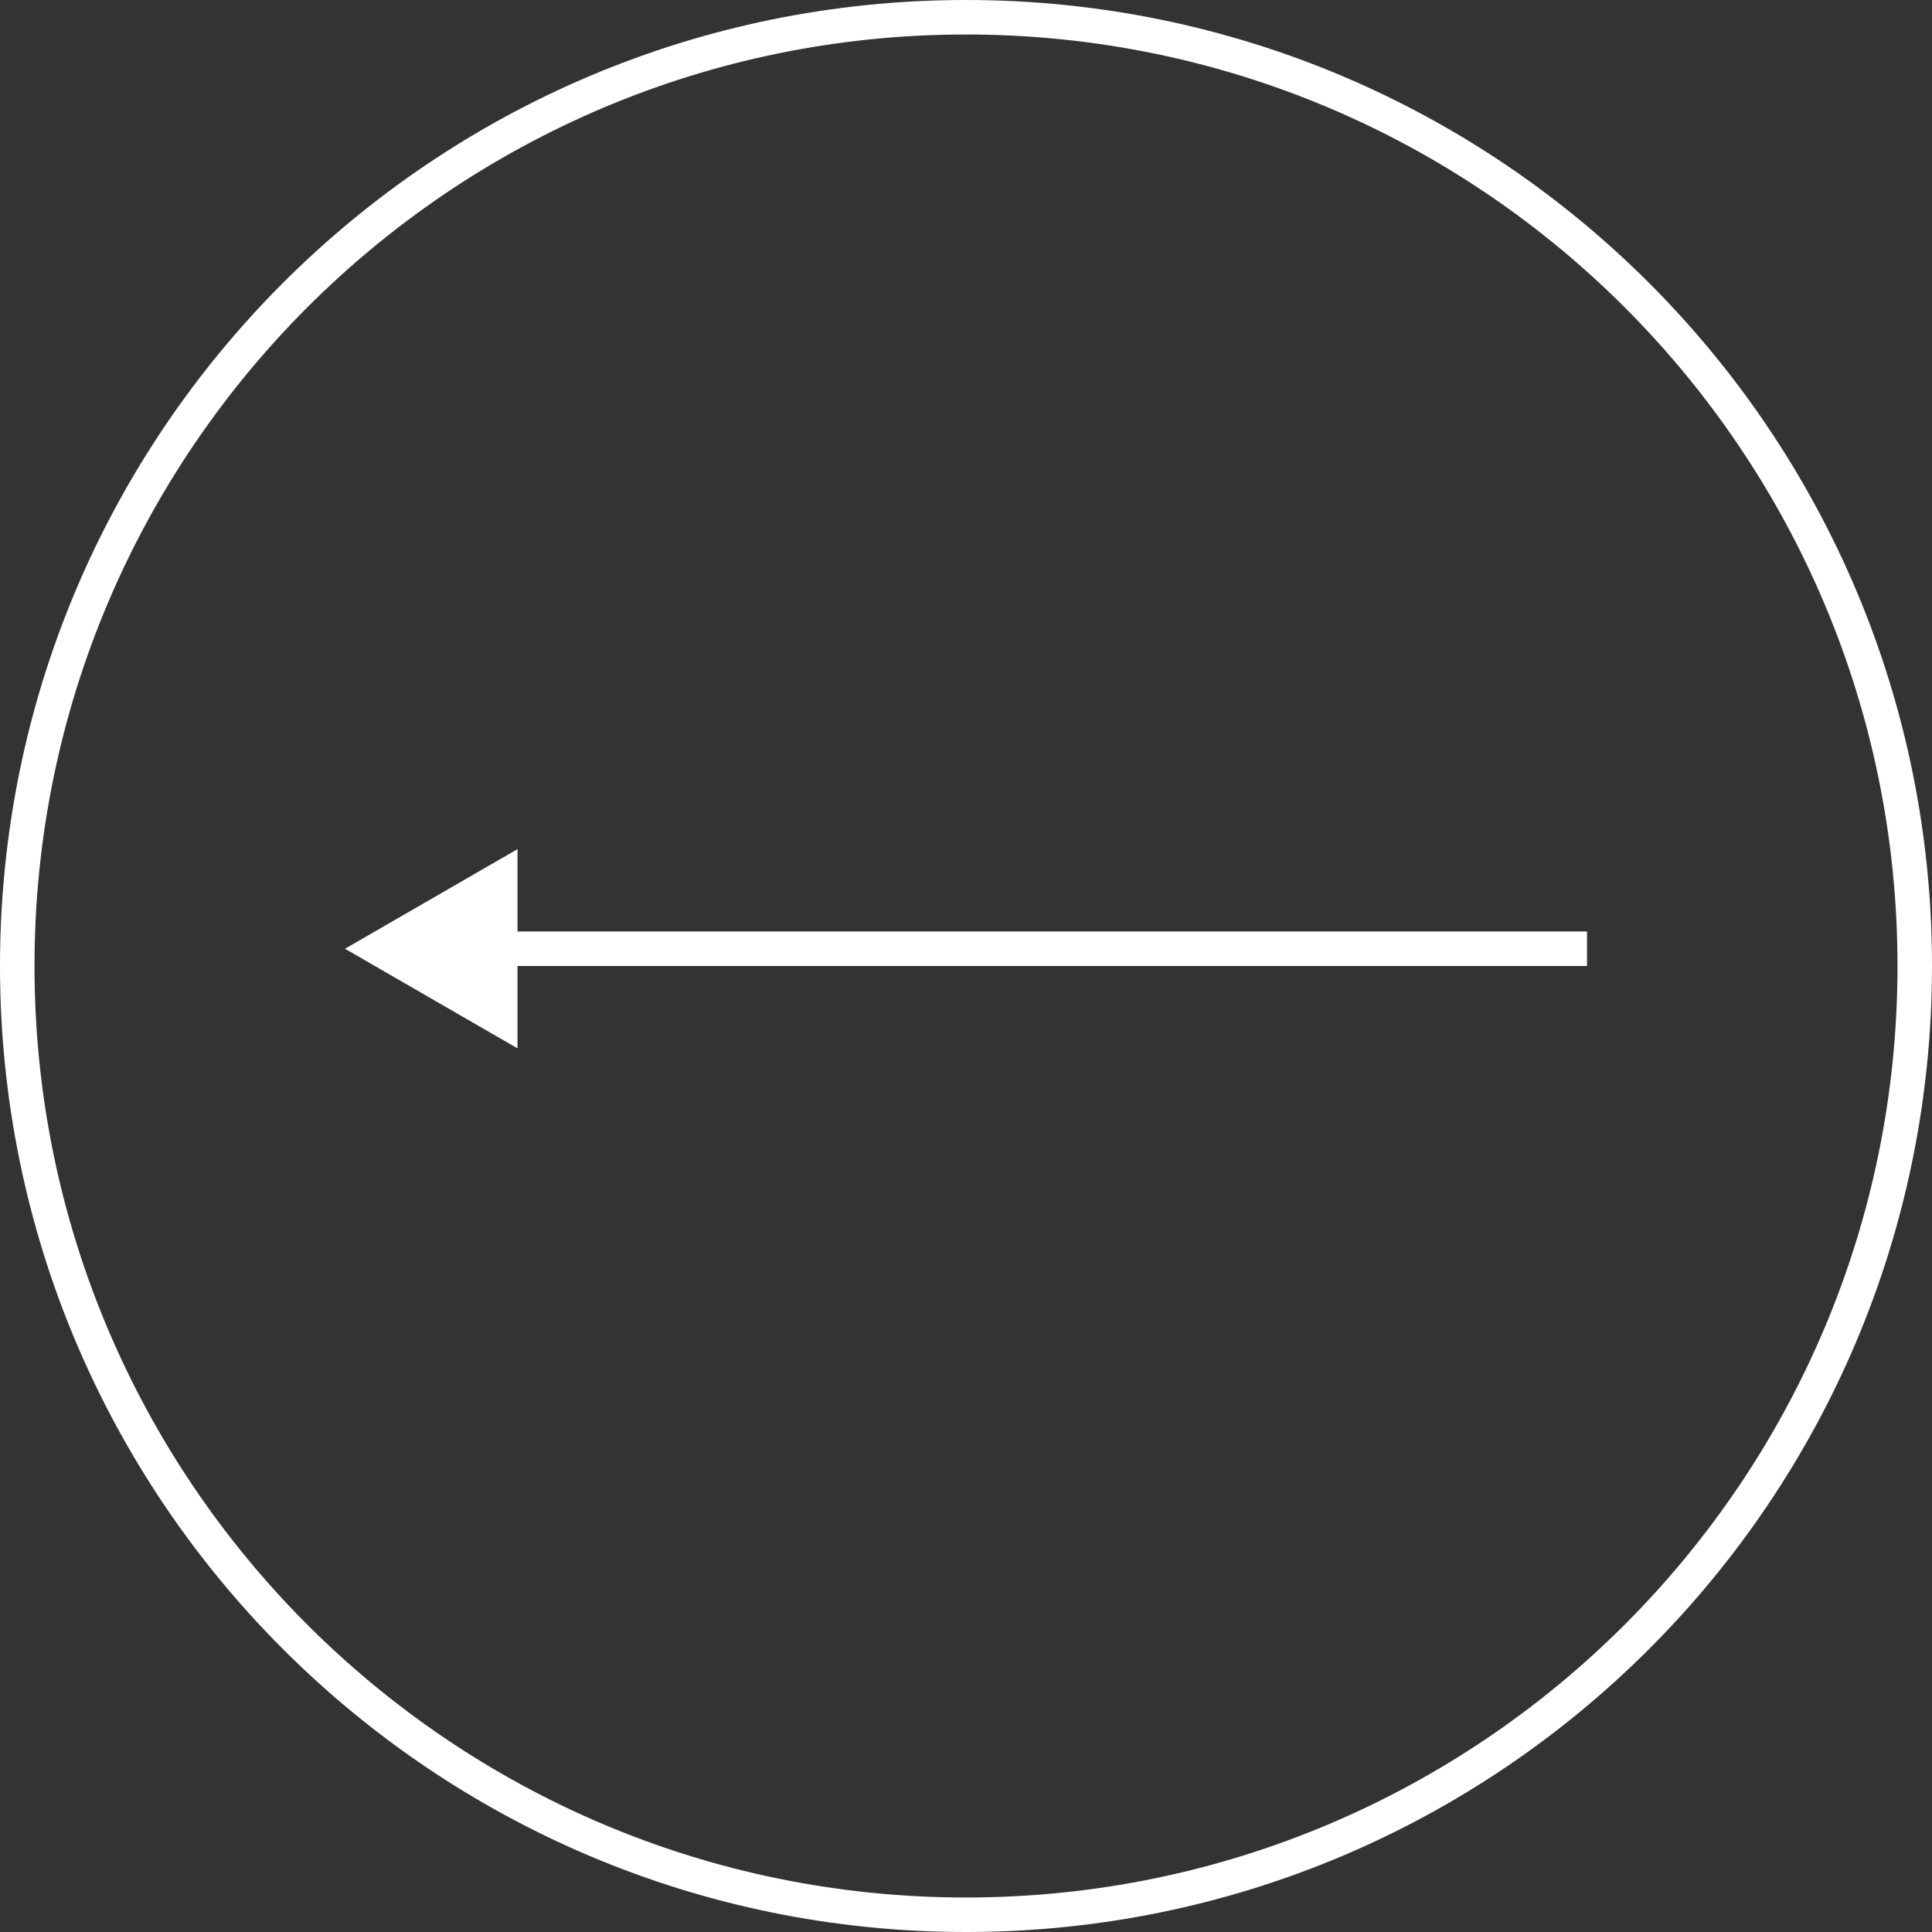 <?xml version="1.0" encoding="UTF-8"?> <svg xmlns="http://www.w3.org/2000/svg" width="56" height="56" viewBox="0 0 56 56" fill="none"><rect x="0" y="0" width="56" height="56" fill="#333333" stroke="none"/><g clip-path="url(#clip0_183_1677)"><path d="M28 55.5C12.812 55.5 0.5 43.188 0.5 28C0.5 12.812 12.812 0.5 28 0.5C43.188 0.5 55.5 12.812 55.5 28C55.5 43.188 43.188 55.5 28 55.5Z" stroke="white"></path><path d="M10 27.5L15 24.613V30.387L10 27.5ZM46 28H14.5V27H46V28Z" fill="white"></path></g><defs><clipPath id="clip0_183_1677"><rect width="56" height="56" fill="white"></rect></clipPath></defs></svg> 